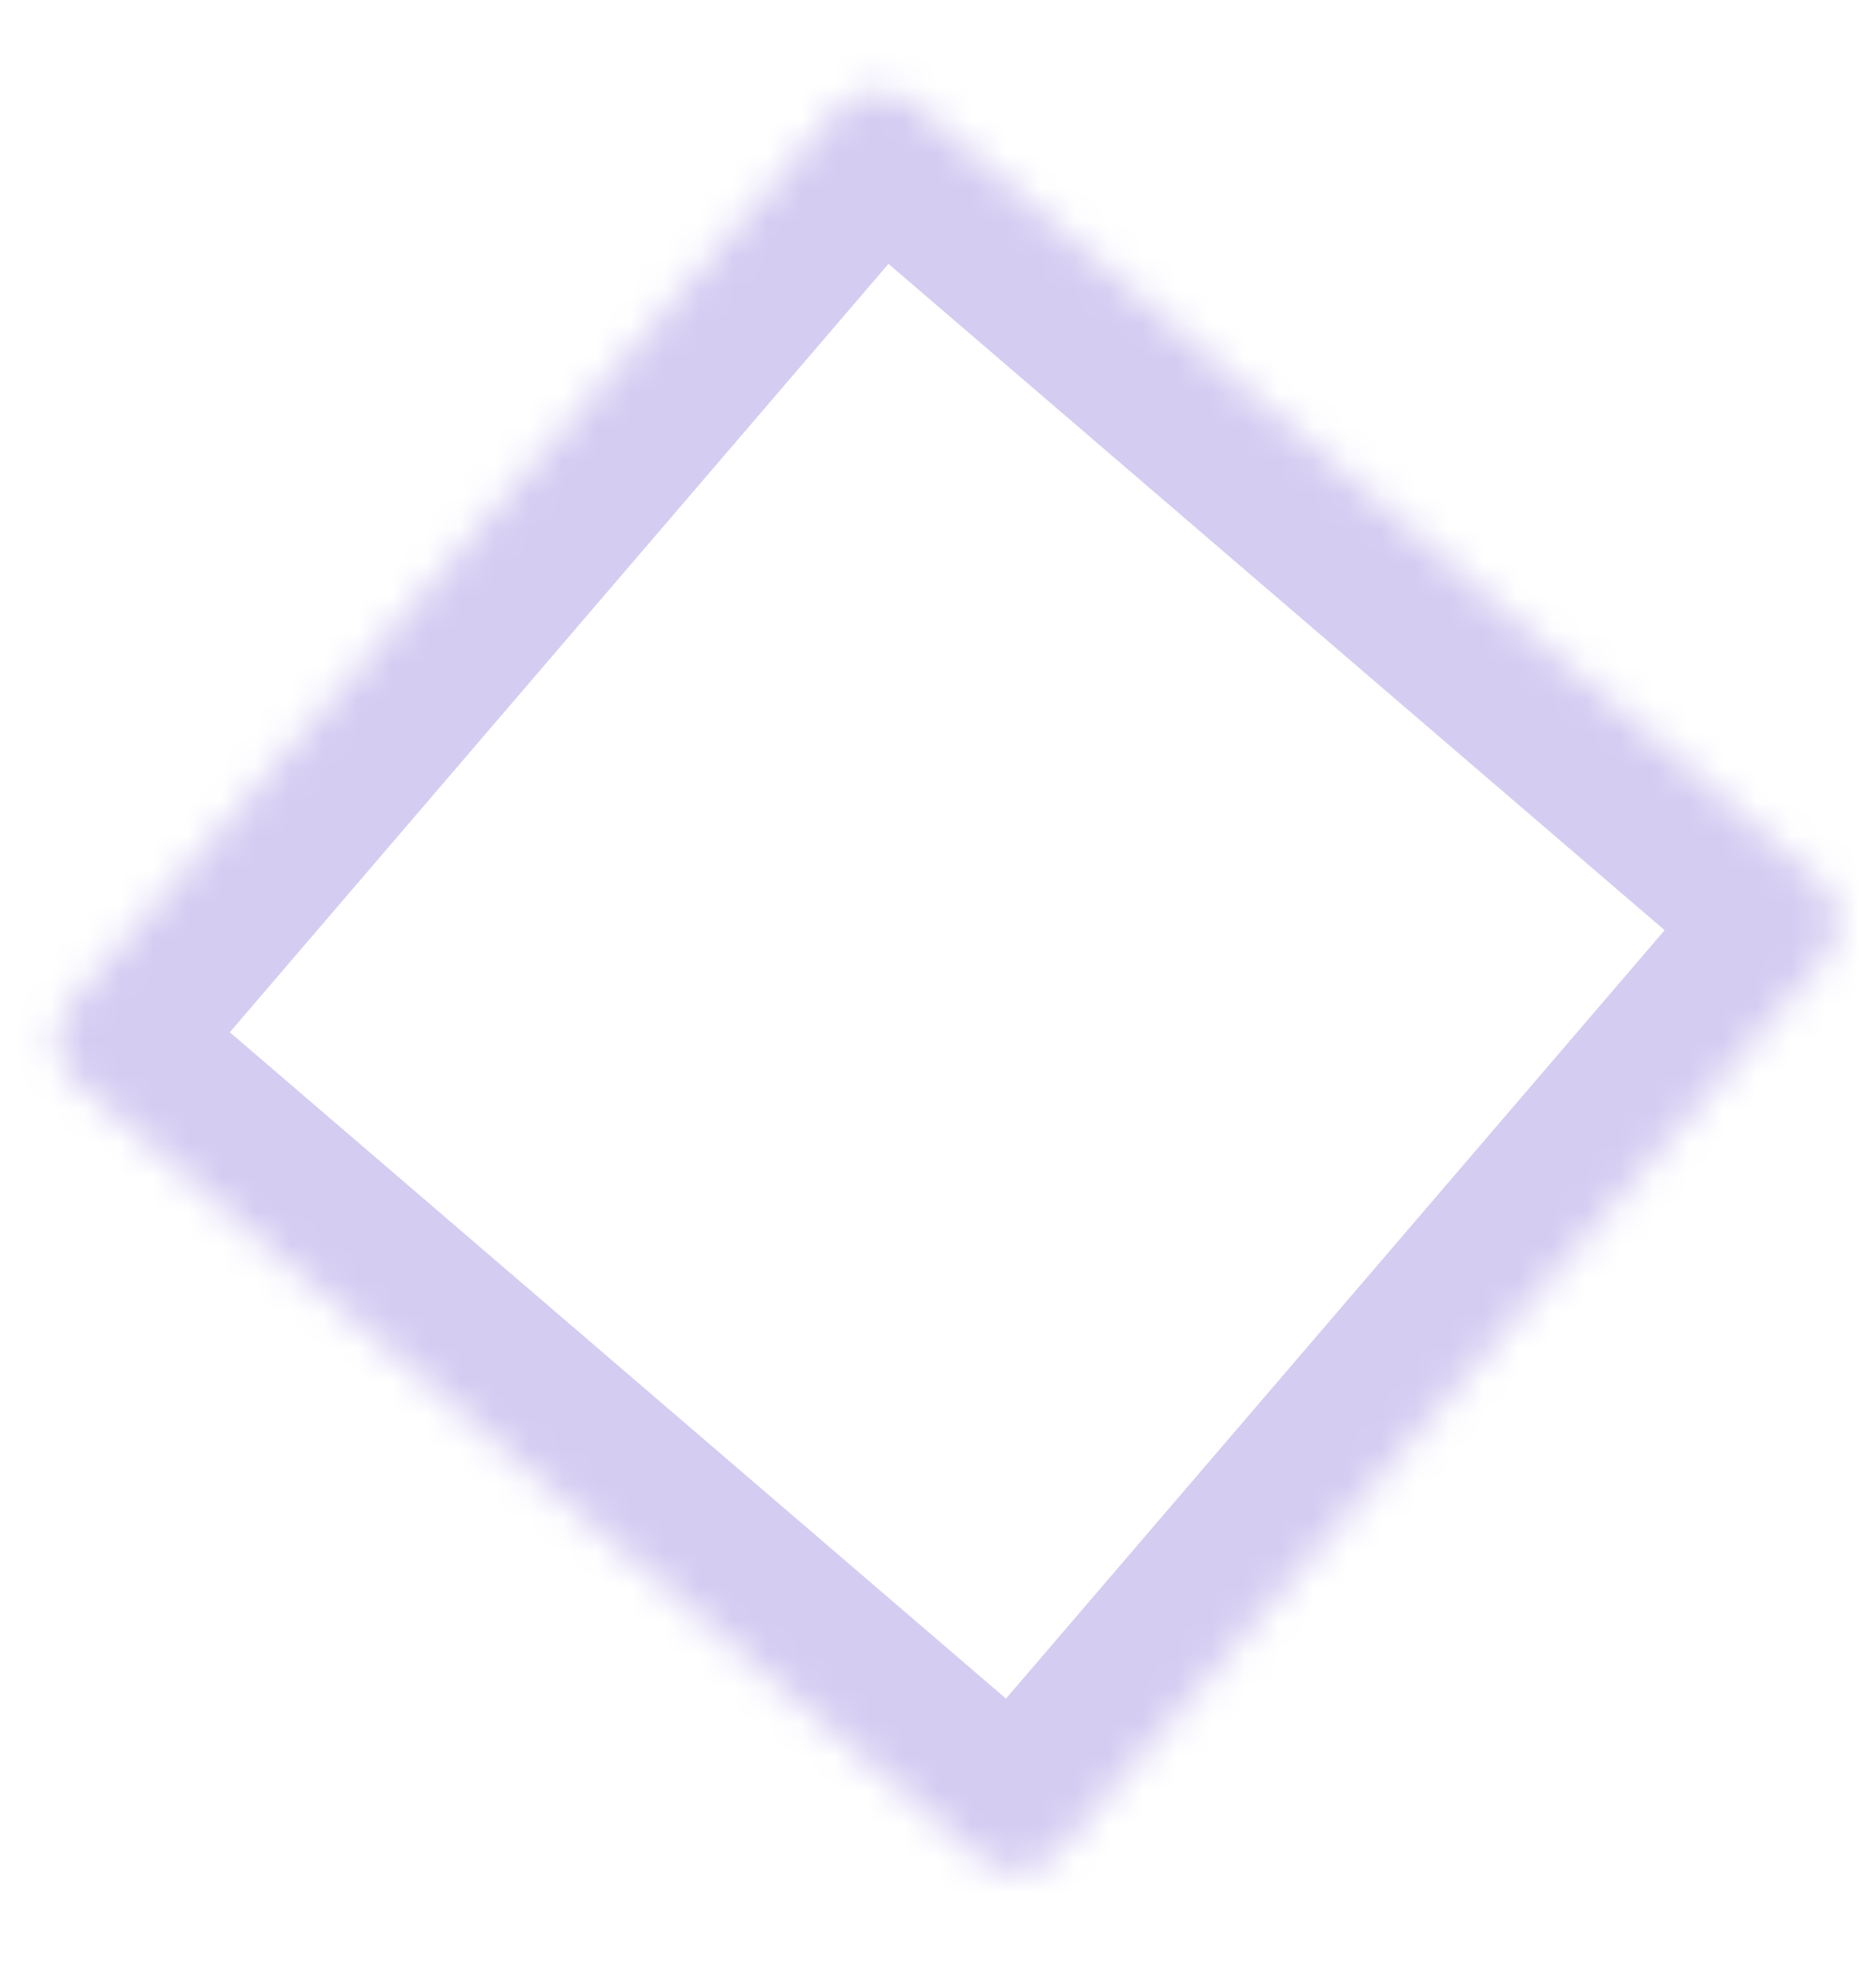 <?xml version="1.0" encoding="UTF-8"?> <svg xmlns="http://www.w3.org/2000/svg" width="55" height="58" viewBox="0 0 55 58" fill="none"><mask id="mask0_992_1785" style="mask-type:luminance" maskUnits="userSpaceOnUse" x="1" y="2" width="53" height="53"><path d="M24.523 3.23L2.053 29.445C1.472 30.124 1.556 31.151 2.241 31.739L28.719 54.472C29.404 55.061 30.432 54.988 31.013 54.309L53.483 28.095C54.065 27.416 53.981 26.389 53.295 25.8L26.818 3.067C26.132 2.479 25.105 2.552 24.523 3.23Z" fill="white"></path></mask><g mask="url(#mask0_992_1785)"><path d="M-1.048 26.779C-3.084 29.155 -2.79 32.749 -0.39 34.81L4.876 28.666C5.904 29.548 6.03 31.089 5.158 32.107L-1.048 26.779ZM27.628 5.893C26.755 6.91 25.214 7.02 24.186 6.137L29.453 -0.007C27.053 -2.067 23.458 -1.811 21.422 0.565L27.628 5.893ZM50.664 28.87C49.636 27.988 49.51 26.447 50.382 25.429L56.588 30.757C58.624 28.381 58.33 24.787 55.93 22.726L50.664 28.87ZM27.912 51.644C28.785 50.626 30.326 50.516 31.354 51.399L26.087 57.543C28.487 59.603 32.082 59.347 34.118 56.971L27.912 51.644ZM31.354 51.399L4.876 28.666L-0.39 34.81L26.087 57.543L31.354 51.399ZM50.382 25.429L27.912 51.644L34.118 56.971L56.588 30.757L50.382 25.429ZM24.186 6.137L50.664 28.87L55.93 22.726L29.453 -0.007L24.186 6.137ZM5.158 32.107L27.628 5.893L21.422 0.565L-1.048 26.779L5.158 32.107Z" fill="#D5CCF2"></path></g></svg> 